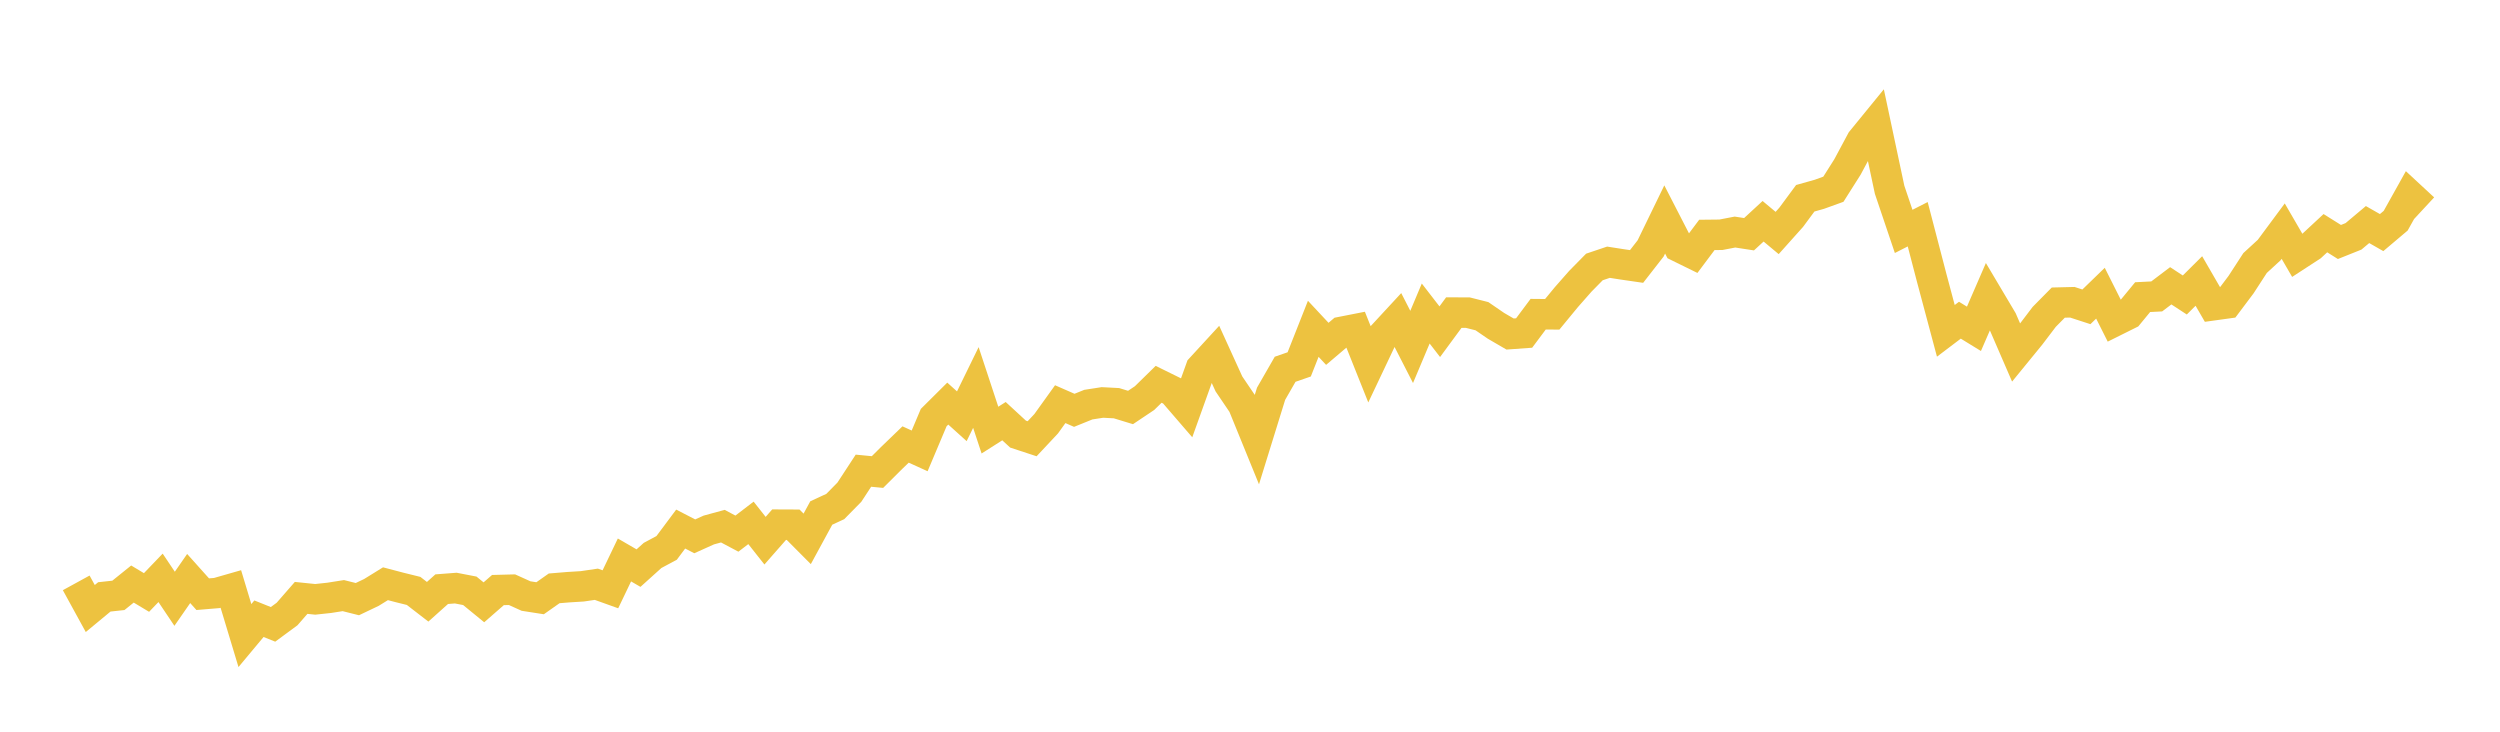<svg width="164" height="48" xmlns="http://www.w3.org/2000/svg" xmlns:xlink="http://www.w3.org/1999/xlink"><path fill="none" stroke="rgb(237,194,64)" stroke-width="2" d="M5,38.236L5.922,39.919L6.844,39.156L7.766,39.056L8.689,38.313L9.611,38.867L10.533,37.906L11.455,39.28L12.377,37.95L13.299,38.979L14.222,38.902L15.144,38.638L16.066,41.693L16.988,40.588L17.91,40.958L18.832,40.279L19.754,39.222L20.677,39.317L21.599,39.218L22.521,39.072L23.443,39.303L24.365,38.863L25.287,38.293L26.21,38.536L27.132,38.764L28.054,39.476L28.976,38.65L29.898,38.579L30.82,38.757L31.743,39.512L32.665,38.708L33.587,38.684L34.509,39.101L35.431,39.245L36.353,38.596L37.275,38.52L38.198,38.463L39.12,38.327L40.042,38.658L40.964,36.733L41.886,37.268L42.808,36.437L43.731,35.942L44.653,34.707L45.575,35.183L46.497,34.768L47.419,34.516L48.341,35.006L49.263,34.3L50.186,35.469L51.108,34.419L52.03,34.423L52.952,35.35L53.874,33.654L54.796,33.226L55.719,32.287L56.641,30.877L57.563,30.966L58.485,30.048L59.407,29.159L60.329,29.578L61.251,27.393L62.174,26.476L63.096,27.307L64.018,25.419L64.94,28.215L65.862,27.628L66.784,28.478L67.707,28.782L68.629,27.798L69.551,26.513L70.473,26.917L71.395,26.544L72.317,26.401L73.24,26.449L74.162,26.731L75.084,26.114L76.006,25.211L76.928,25.665L77.85,26.734L78.772,24.164L79.695,23.16L80.617,25.184L81.539,26.545L82.461,28.806L83.383,25.83L84.305,24.224L85.228,23.904L86.15,21.569L87.072,22.556L87.994,21.773L88.916,21.592L89.838,23.9L90.76,21.955L91.683,20.957L92.605,22.758L93.527,20.567L94.449,21.76L95.371,20.506L96.293,20.51L97.216,20.743L98.138,21.375L99.06,21.912L99.982,21.846L100.904,20.611L101.826,20.619L102.749,19.498L103.671,18.45L104.593,17.513L105.515,17.202L106.437,17.346L107.359,17.48L108.281,16.297L109.204,14.397L110.126,16.189L111.048,16.642L111.97,15.411L112.892,15.401L113.814,15.223L114.737,15.365L115.659,14.515L116.581,15.284L117.503,14.254L118.425,13.006L119.347,12.747L120.269,12.414L121.192,10.956L122.114,9.237L123.036,8.107L123.958,12.448L124.88,15.18L125.802,14.71L126.725,18.252L127.647,21.703L128.569,21.005L129.491,21.571L130.413,19.447L131.335,21L132.257,23.128L133.18,21.998L134.102,20.785L135.024,19.851L135.946,19.828L136.868,20.128L137.79,19.234L138.713,21.072L139.635,20.613L140.557,19.492L141.479,19.446L142.401,18.748L143.323,19.351L144.246,18.433L145.168,20.028L146.09,19.9L147.012,18.673L147.934,17.253L148.856,16.406L149.778,15.162L150.701,16.753L151.623,16.153L152.545,15.296L153.467,15.874L154.389,15.505L155.311,14.731L156.234,15.258L157.156,14.479L158.078,12.827L159,13.682"></path></svg>